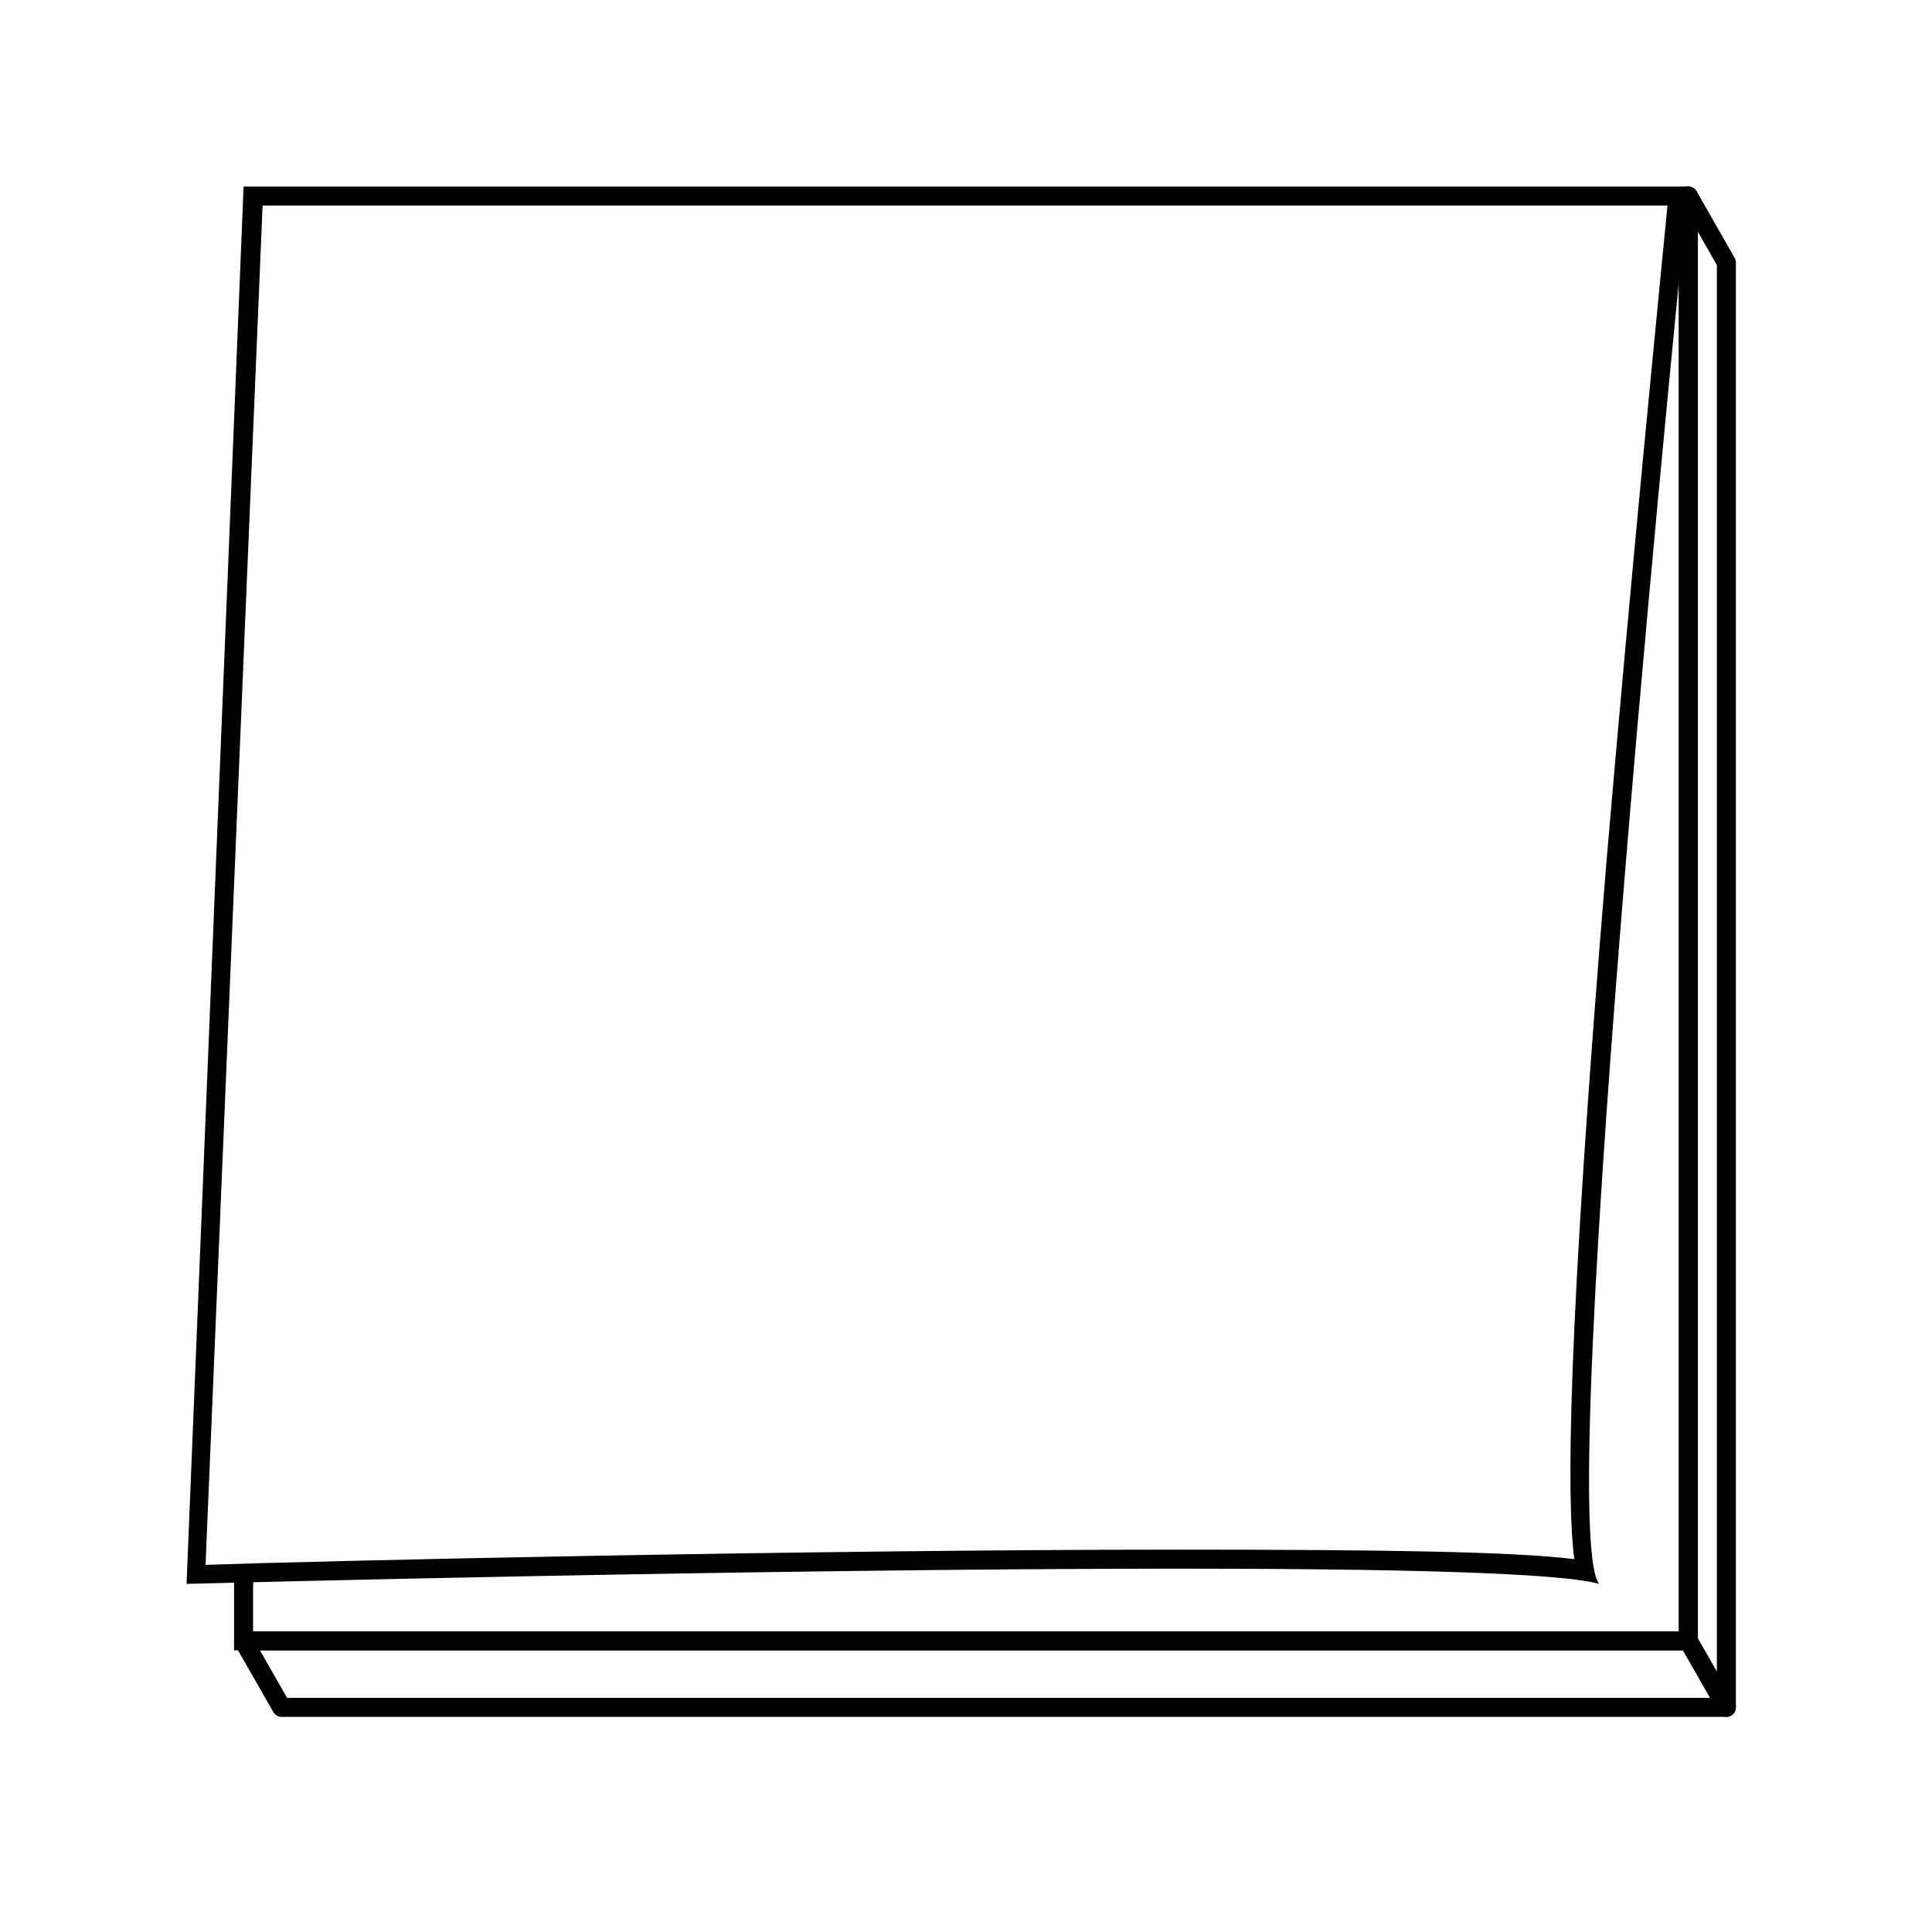 <?xml version="1.0" encoding="UTF-8"?>
<!-- Uploaded to: SVG Repo, www.svgrepo.com, Generator: SVG Repo Mixer Tools -->
<svg width="800px" height="800px" version="1.1" viewBox="144 144 512 512" xmlns="http://www.w3.org/2000/svg">
 <defs>
  <clipPath id="a">
   <path d="m148.09 148.09h503.81v502.91h-503.81z"/>
  </clipPath>
 </defs>
 <path transform="matrix(5.038 0 0 5.038 148.09 148.09)" d="m12 82.5v0" fill="none" stroke="#000000" stroke-linecap="round" stroke-miterlimit="10"/>
 <g clip-path="url(#a)">
  <path transform="matrix(5.038 0 0 5.038 148.09 148.09)" d="m88 9.5v76h-76v-3" fill="none" stroke="#000000" stroke-linecap="round" stroke-miterlimit="10"/>
 </g>
 <path d="m585.9 198.48c-2.016 20.656-9.574 96.73-16.121 173.31-10.578 127.46-10.578 170.29-8.566 185.4-16.121-2.016-50.883-2.519-104.79-2.519-98.242 0-229.74 3.023-257.95 4.031l15.117-360.22h372.31m5.543-5.039h-382.89l-15.113 370.3s152.15-4.031 262.99-4.031c55.418 0 100.76 1.008 111.34 4.031-12.598-16.629 23.676-370.3 23.676-370.3z"/>
 <path transform="matrix(5.038 0 0 5.038 148.09 148.09)" d="m12 85.5 2 3.5h76v-76l-2-3.5v76zm0 0" fill="none" stroke="#000000" stroke-linecap="round" stroke-linejoin="round" stroke-miterlimit="10"/>
 <path transform="matrix(5.038 0 0 5.038 148.09 148.09)" d="m88 85.5 2 3.5" fill="none" stroke="#000000" stroke-linecap="round" stroke-linejoin="round" stroke-miterlimit="10"/>
</svg>